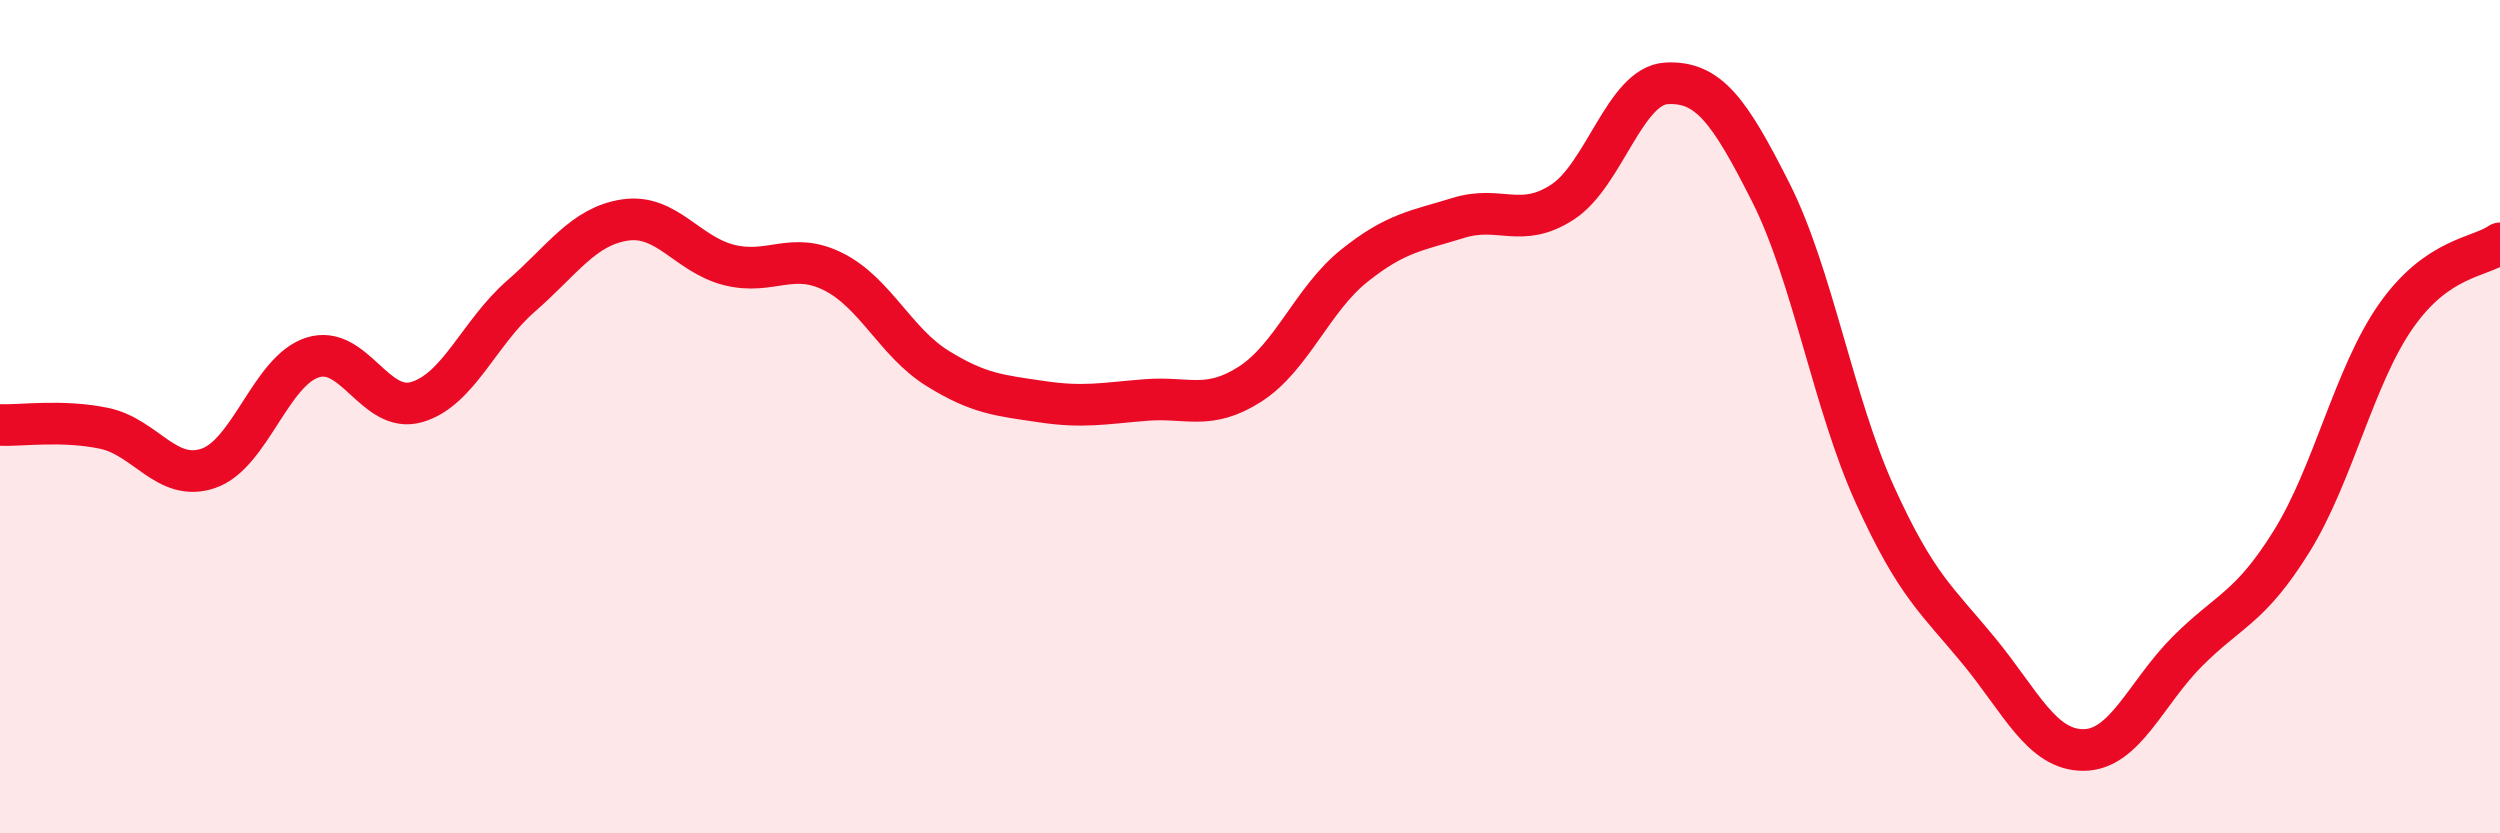 
    <svg width="60" height="20" viewBox="0 0 60 20" xmlns="http://www.w3.org/2000/svg">
      <path
        d="M 0,10.2 C 0.5,10.22 1.5,10.07 2.5,10.28 C 3.5,10.49 4,11.58 5,11.24 C 6,10.9 6.5,8.9 7.5,8.58 C 8.5,8.26 9,9.94 10,9.65 C 11,9.36 11.5,7.98 12.5,7.11 C 13.5,6.24 14,5.43 15,5.28 C 16,5.13 16.5,6.11 17.5,6.36 C 18.5,6.61 19,6.02 20,6.52 C 21,7.02 21.5,8.22 22.5,8.84 C 23.5,9.46 24,9.49 25,9.64 C 26,9.79 26.5,9.68 27.5,9.6 C 28.5,9.52 29,9.86 30,9.22 C 31,8.58 31.5,7.18 32.5,6.38 C 33.5,5.58 34,5.54 35,5.23 C 36,4.92 36.5,5.5 37.5,4.85 C 38.5,4.2 39,2.05 40,2 C 41,1.95 41.5,2.64 42.5,4.62 C 43.5,6.6 44,9.68 45,11.88 C 46,14.08 46.5,14.41 47.5,15.63 C 48.5,16.85 49,18 50,18 C 51,18 51.5,16.63 52.5,15.63 C 53.5,14.63 54,14.6 55,12.99 C 56,11.38 56.5,9.02 57.5,7.59 C 58.5,6.16 59.5,6.19 60,5.84L60 20L0 20Z"
        fill="#EB0A25"
        opacity="0.1"
        stroke-linecap="round"
        stroke-linejoin="round"
      />
      <path
        d="M 0,10.2 C 0.5,10.22 1.5,10.07 2.5,10.28 C 3.5,10.49 4,11.58 5,11.24 C 6,10.9 6.5,8.9 7.5,8.58 C 8.5,8.26 9,9.94 10,9.65 C 11,9.36 11.5,7.98 12.5,7.11 C 13.5,6.24 14,5.43 15,5.28 C 16,5.13 16.5,6.11 17.5,6.36 C 18.5,6.61 19,6.02 20,6.52 C 21,7.02 21.5,8.22 22.5,8.84 C 23.5,9.46 24,9.49 25,9.64 C 26,9.79 26.5,9.68 27.5,9.6 C 28.5,9.52 29,9.86 30,9.22 C 31,8.58 31.5,7.18 32.5,6.38 C 33.5,5.58 34,5.54 35,5.23 C 36,4.92 36.5,5.5 37.5,4.85 C 38.5,4.2 39,2.05 40,2 C 41,1.95 41.5,2.64 42.5,4.62 C 43.5,6.6 44,9.68 45,11.88 C 46,14.08 46.5,14.41 47.5,15.63 C 48.5,16.85 49,18 50,18 C 51,18 51.5,16.63 52.5,15.63 C 53.5,14.63 54,14.6 55,12.99 C 56,11.38 56.5,9.02 57.5,7.59 C 58.5,6.16 59.5,6.19 60,5.84"
        stroke="#EB0A25"
        stroke-width="1"
        fill="none"
        stroke-linecap="round"
        stroke-linejoin="round"
      />
    </svg>
  